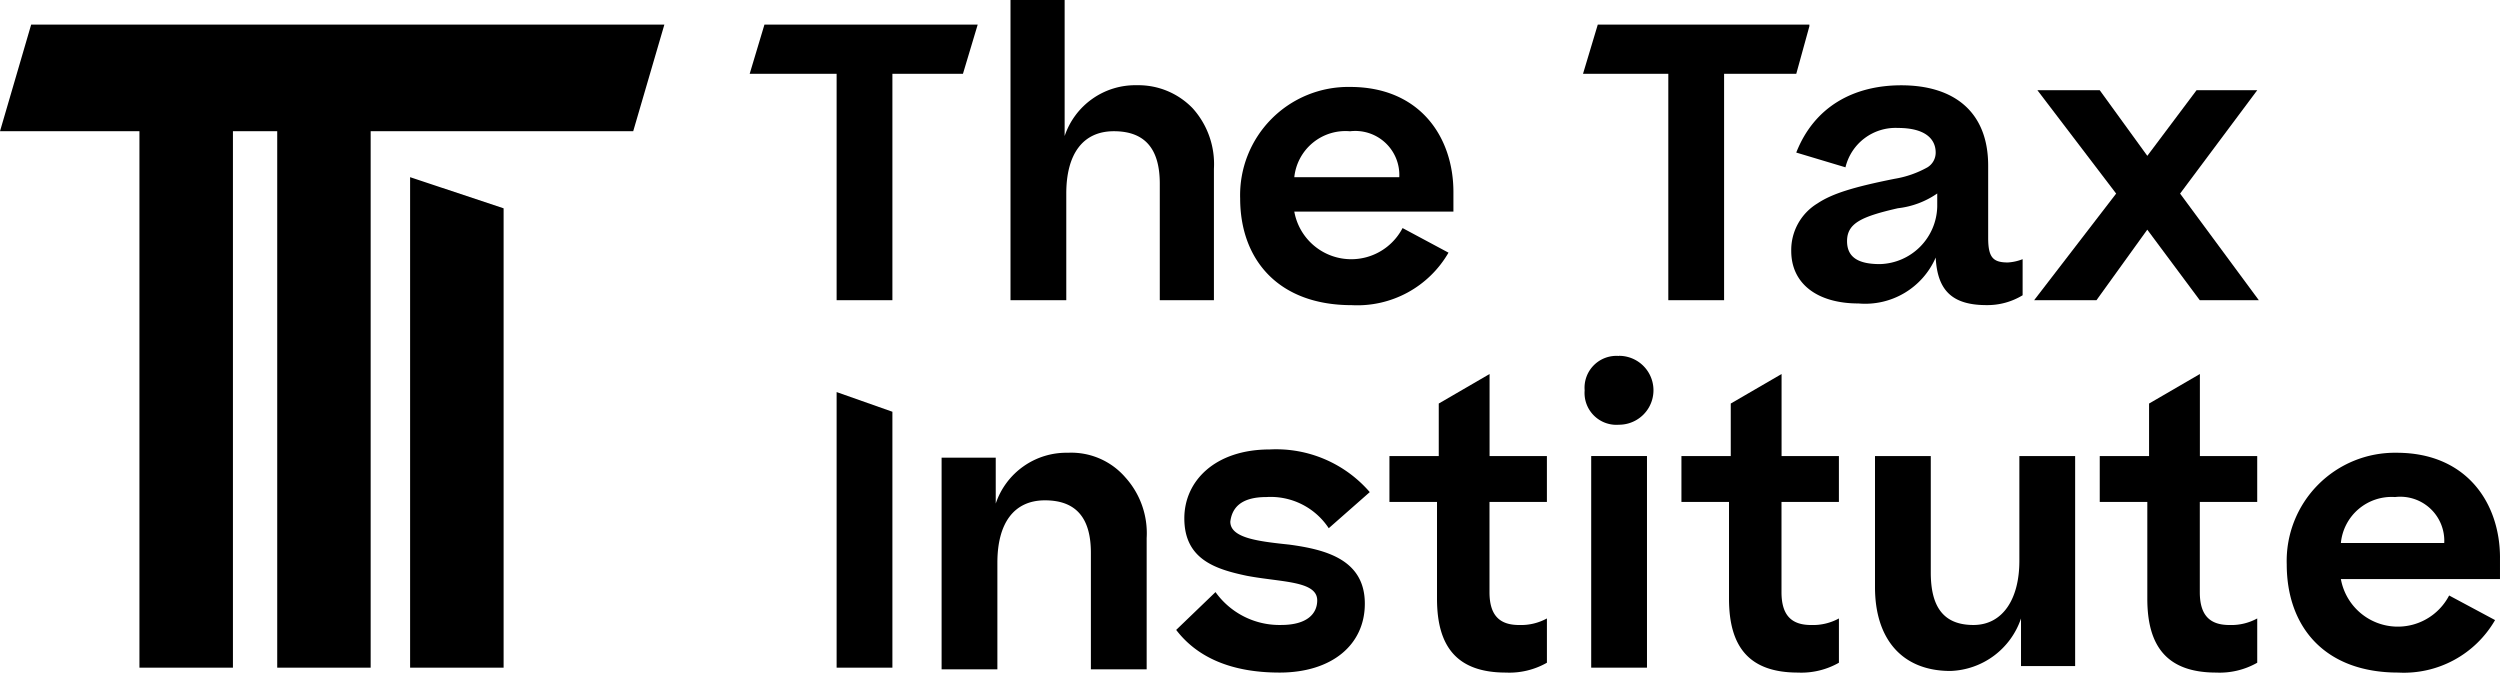 <svg xmlns="http://www.w3.org/2000/svg" width="167.268" height="45" viewBox="0 0 167.268 45">
  <g id="TTI-Higher-Education-Logo-Stacked-Black_300" transform="translate(-1 -2)">
    <path id="Path_16" data-name="Path 16" d="M52,25.9V44.339h3.732V27.217Z" transform="translate(4.976 2.332)"/>
    <path id="Path_17" data-name="Path 17" d="M66.851,29.6A4.986,4.986,0,0,0,62.022,33V29.929H58.4V44.088h3.732V36.954c0-2.634,1.1-4.171,3.183-4.171,2.2,0,3.073,1.317,3.073,3.512v7.793H72.12v-8.78a5.572,5.572,0,0,0-1.427-4.061A4.779,4.779,0,0,0,66.851,29.6Z" transform="translate(5.6 2.693)"/>
    <path id="Path_18" data-name="Path 18" d="M78.737,32.583a4.654,4.654,0,0,1,4.171,2.085l2.744-2.415a8.272,8.272,0,0,0-6.7-2.854c-3.622,0-5.707,2.085-5.707,4.61,0,2.744,2.085,3.4,4.171,3.841,2.3.439,4.72.329,4.72,1.646,0,.878-.659,1.646-2.415,1.646a5.261,5.261,0,0,1-4.39-2.2L72.7,41.473c1.427,1.866,3.732,2.854,6.915,2.854,3.512,0,5.707-1.866,5.707-4.61,0-2.963-2.634-3.622-5.049-3.951-2.085-.22-3.951-.439-3.951-1.537C76.432,33.351,76.98,32.583,78.737,32.583Z" transform="translate(6.995 2.673)"/>
    <path id="Path_19" data-name="Path 19" d="M92.4,24.8l-3.4,1.976v3.512H85.7v3.073h3.183v6.476c0,3.183,1.317,4.939,4.61,4.939a5.077,5.077,0,0,0,2.744-.659V41.154a3.607,3.607,0,0,1-1.866.439c-1.317,0-1.976-.659-1.976-2.2V33.361h3.841V30.288H92.4Z" transform="translate(8.263 2.224)"/>
    <path id="Path_20" data-name="Path 20" d="M99.9,23.7A2.132,2.132,0,0,0,97.6,26a2.132,2.132,0,0,0,2.3,2.3,2.3,2.3,0,1,0,0-4.61Z" transform="translate(9.424 2.117)"/>
    <rect id="Rectangle_7" data-name="Rectangle 7" width="3.732" height="14.159" transform="translate(107.463 32.512)"/>
    <path id="Path_21" data-name="Path 21" d="M110.2,24.8l-3.4,1.976v3.512H103.5v3.073h3.183v6.476c0,3.183,1.317,4.939,4.61,4.939a5.078,5.078,0,0,0,2.744-.659V41.154a3.608,3.608,0,0,1-1.866.439c-1.317,0-1.976-.659-1.976-2.2V33.361h3.841V30.288H110.2Z" transform="translate(10 2.224)"/>
    <path id="Path_22" data-name="Path 22" d="M124.959,36.824c0,2.524-1.1,4.28-3.073,4.28-2.085,0-2.854-1.317-2.854-3.512V29.8H115.3v8.78c0,3.4,1.756,5.6,5.049,5.6a5.166,5.166,0,0,0,4.72-3.512v3.183h3.622V29.8h-3.732Z" transform="translate(11.151 2.712)"/>
    <path id="Path_23" data-name="Path 23" d="M135.7,24.8l-3.4,1.976v3.512H129v3.073h3.183v6.476c0,3.183,1.317,4.939,4.61,4.939a5.077,5.077,0,0,0,2.744-.659V41.154a3.608,3.608,0,0,1-1.866.439c-1.317,0-1.976-.659-1.976-2.2V33.361h3.841V30.288H135.7Z" transform="translate(12.488 2.224)"/>
    <path id="Path_24" data-name="Path 24" d="M154.668,36.624c0-3.622-2.2-7.024-6.915-7.024a7.239,7.239,0,0,0-7.354,7.463c0,4.171,2.524,7.244,7.463,7.244a7.043,7.043,0,0,0,6.476-3.512l-3.073-1.646a3.871,3.871,0,0,1-7.244-1.1h10.646V36.624Zm-10.646-.988a3.407,3.407,0,0,1,3.622-3.073,2.945,2.945,0,0,1,3.293,3.073Z" transform="translate(13.6 2.693)"/>
    <path id="Path_25" data-name="Path 25" d="M76.21,22.085V13.3a5.572,5.572,0,0,0-1.427-4.061,5.045,5.045,0,0,0-3.732-1.537,4.986,4.986,0,0,0-4.829,3.4V2H62.6V22.085h3.732V14.951c0-2.634,1.1-4.171,3.183-4.171,2.2,0,3.073,1.317,3.073,3.512v7.793Z" transform="translate(6.01)"/>
    <path id="Path_26" data-name="Path 26" d="M84.063,21.9a7.043,7.043,0,0,0,6.476-3.512l-3.073-1.646a3.871,3.871,0,0,1-7.244-1.1H90.868V14.324c0-3.622-2.2-7.024-6.915-7.024A7.239,7.239,0,0,0,76.6,14.763C76.6,18.824,79.124,21.9,84.063,21.9Zm-.11-11.634a2.945,2.945,0,0,1,3.293,3.073H80.222a3.444,3.444,0,0,1,3.732-3.073Z" transform="translate(7.376 0.517)"/>
    <path id="Path_27" data-name="Path 27" d="M119.859,18.724c.11,2.2,1.1,3.183,3.4,3.183a4.529,4.529,0,0,0,2.415-.659V18.834a3.2,3.2,0,0,1-.988.22c-.988,0-1.317-.329-1.317-1.646V12.578c0-3.622-2.3-5.378-5.817-5.378-3.183,0-5.817,1.427-7.024,4.5l3.293.988a3.444,3.444,0,0,1,3.512-2.634c1.866,0,2.524.768,2.524,1.646a1.153,1.153,0,0,1-.549.988,6.768,6.768,0,0,1-2.2.768c-2.744.549-4.171.988-5.159,1.646a3.648,3.648,0,0,0-1.756,3.183c0,2.2,1.756,3.512,4.5,3.512A5.142,5.142,0,0,0,119.859,18.724Zm-3.732.439c-1.427,0-2.2-.439-2.2-1.537,0-1.207.988-1.646,3.4-2.2a5.753,5.753,0,0,0,2.634-.988v.878A3.941,3.941,0,0,1,116.127,19.163Z" transform="translate(10.654 0.507)"/>
    <path id="Path_28" data-name="Path 28" d="M139.927,7.5h-4.061l-3.293,4.39L129.39,7.5H125.22l5.268,6.915L125,21.549h4.171l3.4-4.72,3.512,4.72h3.951l-5.268-7.134Z" transform="translate(12.098 0.537)"/>
    <path id="Path_29" data-name="Path 29" d="M56.249,21.939V6.793h4.72L61.956,3.5H47.688L46.7,6.793h5.817V21.939Z" transform="translate(4.459 0.146)"/>
    <path id="Path_30" data-name="Path 30" d="M106.939,21.939V6.793h4.829l.878-3.183V3.5H98.488L97.5,6.793h5.707V21.939Z" transform="translate(9.415 0.146)"/>
    <path id="Path_31" data-name="Path 31" d="M3.085,3.5,1,10.634h9.329v35.89h6.256V10.634h2.963v35.89H25.8V10.634H43.366L45.451,3.5Z" transform="translate(0 0.146)"/>
    <path id="Path_32" data-name="Path 32" d="M26,45.617h6.256V14.885L26,12.8Z" transform="translate(2.439 1.054)"/>
  </g>
</svg>
